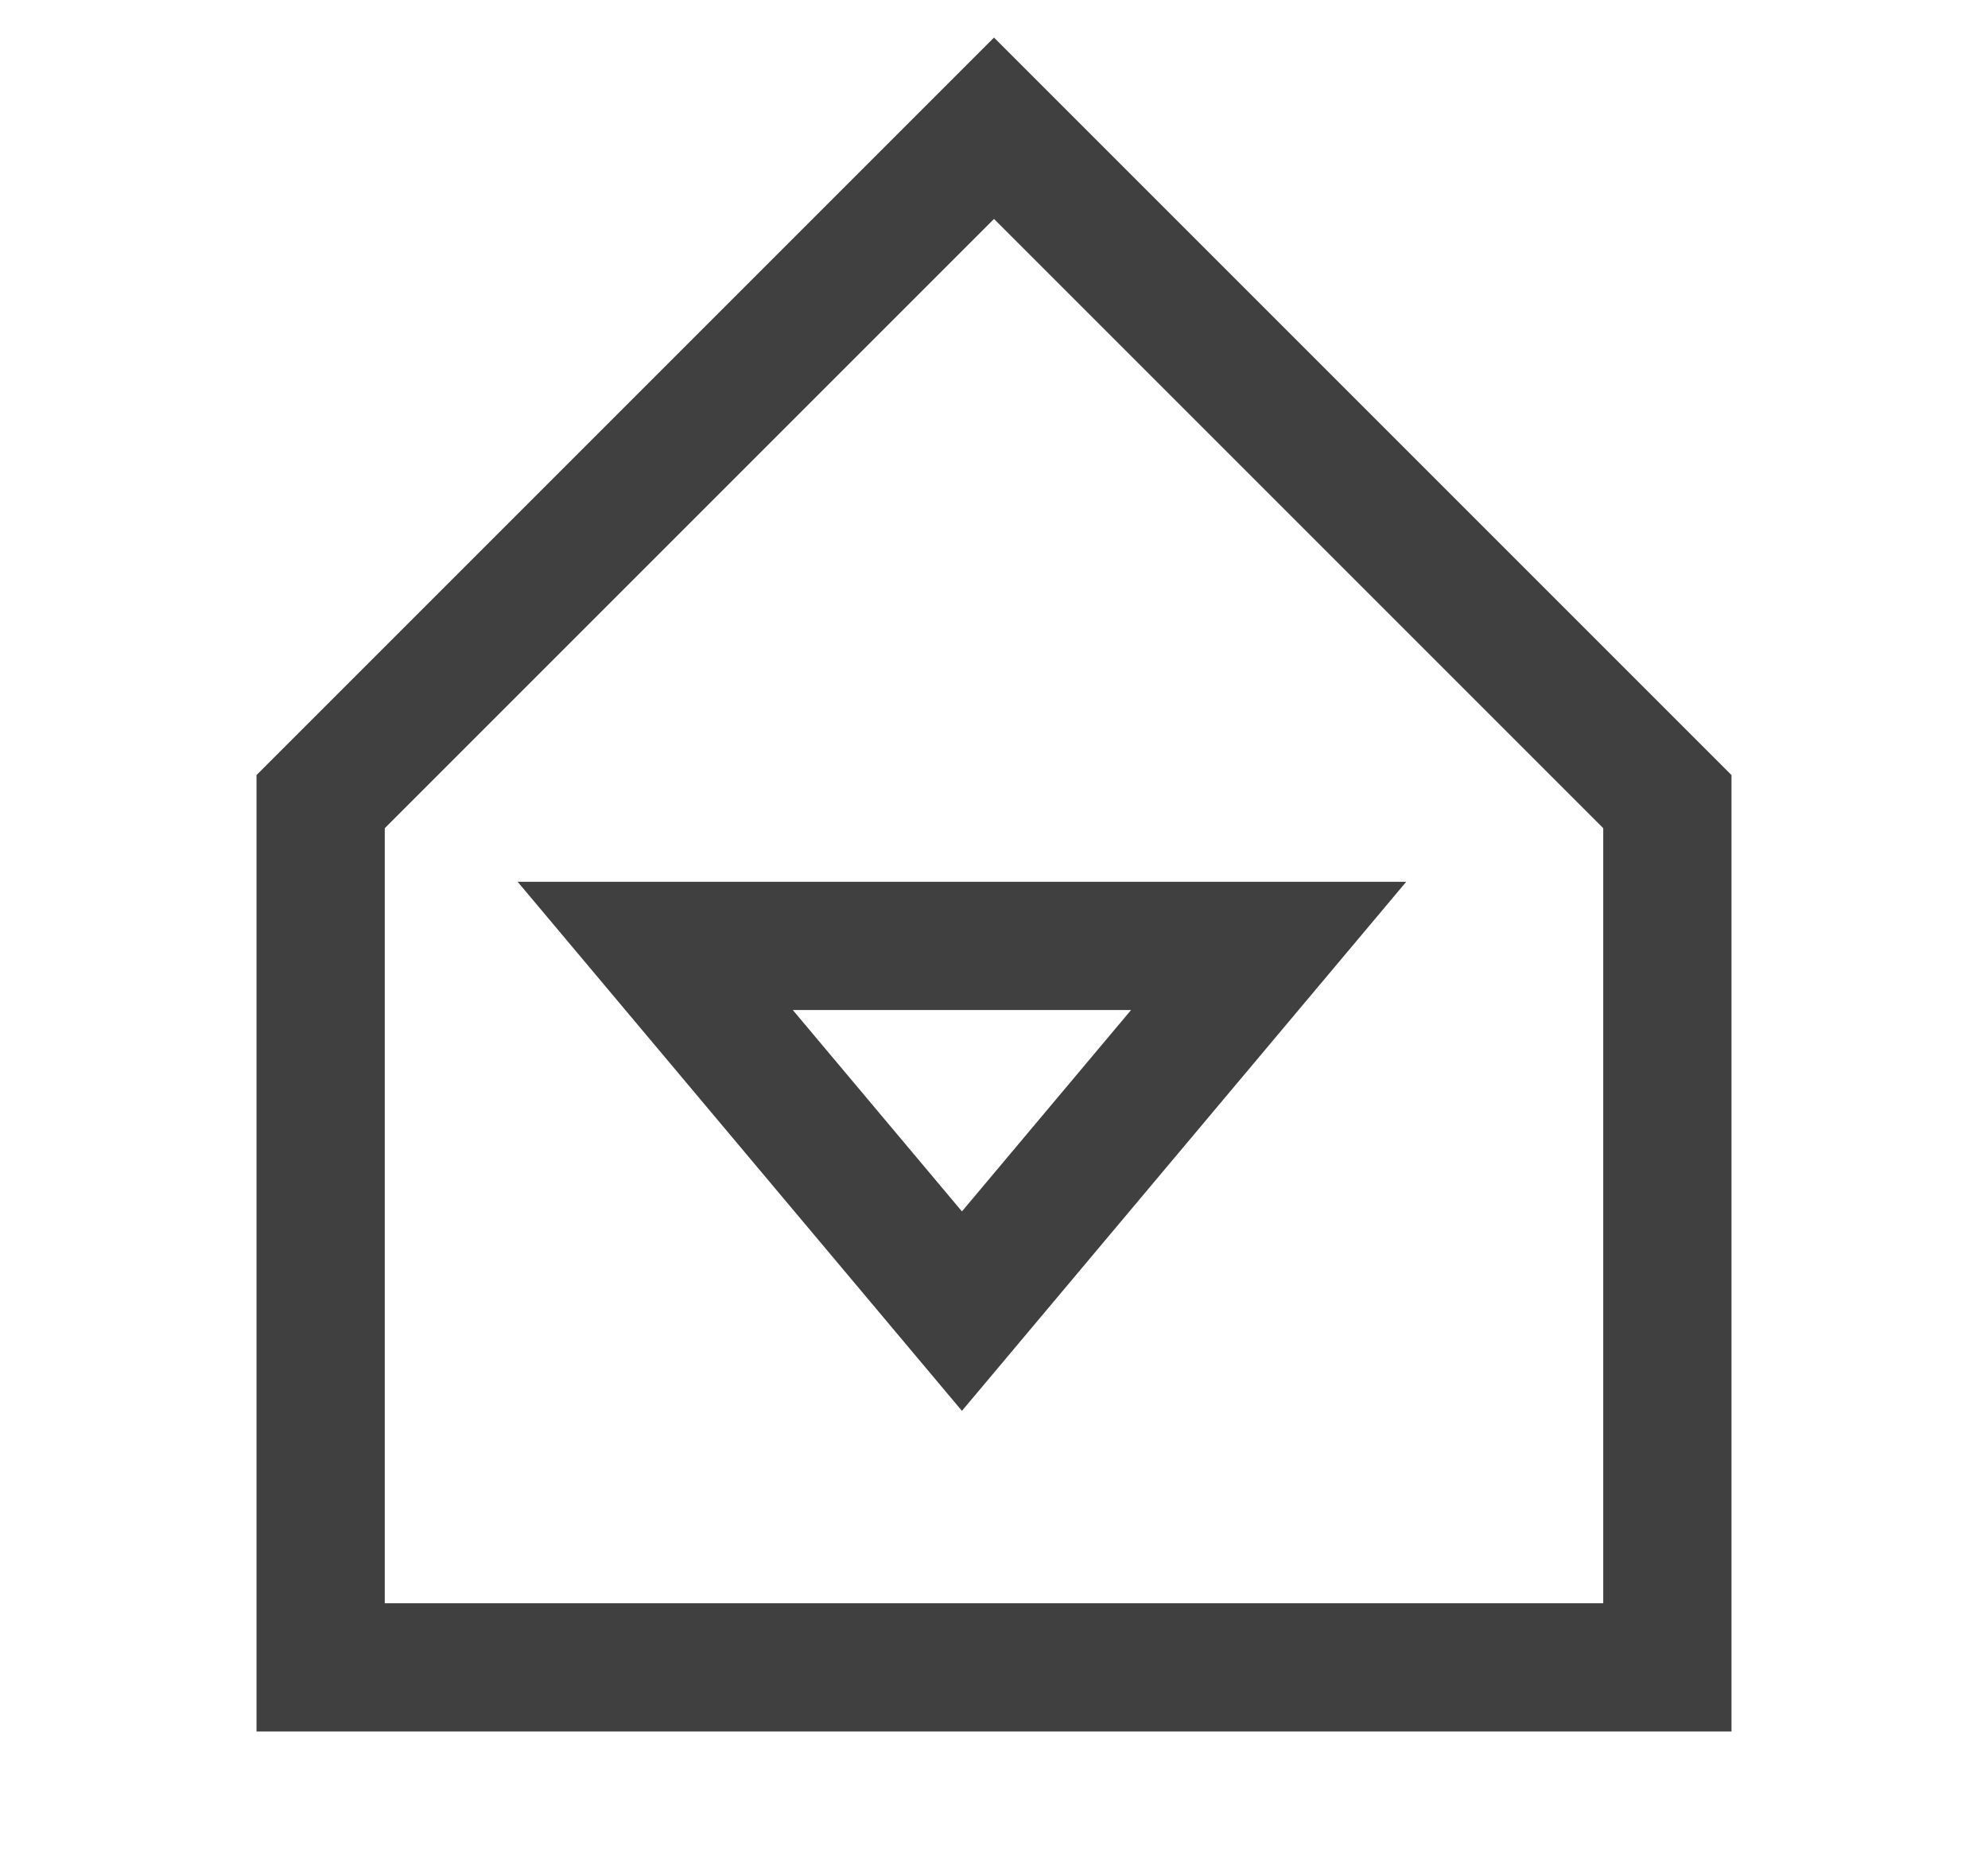 <svg width="31" height="29" viewBox="0 0 31 29" fill="none" xmlns="http://www.w3.org/2000/svg">
<path fill-rule="evenodd" clip-rule="evenodd" d="M27 12.086L15.5 0.586L4 12.086V27H27V12.086ZM6 25V12.914L15.5 3.414L25 12.914V25H6ZM21.928 13.75L15 22L8.072 13.75L21.928 13.75ZM17.637 15.75L15 18.89L12.363 15.75L17.637 15.75Z" fill="#404040"/>
</svg>

